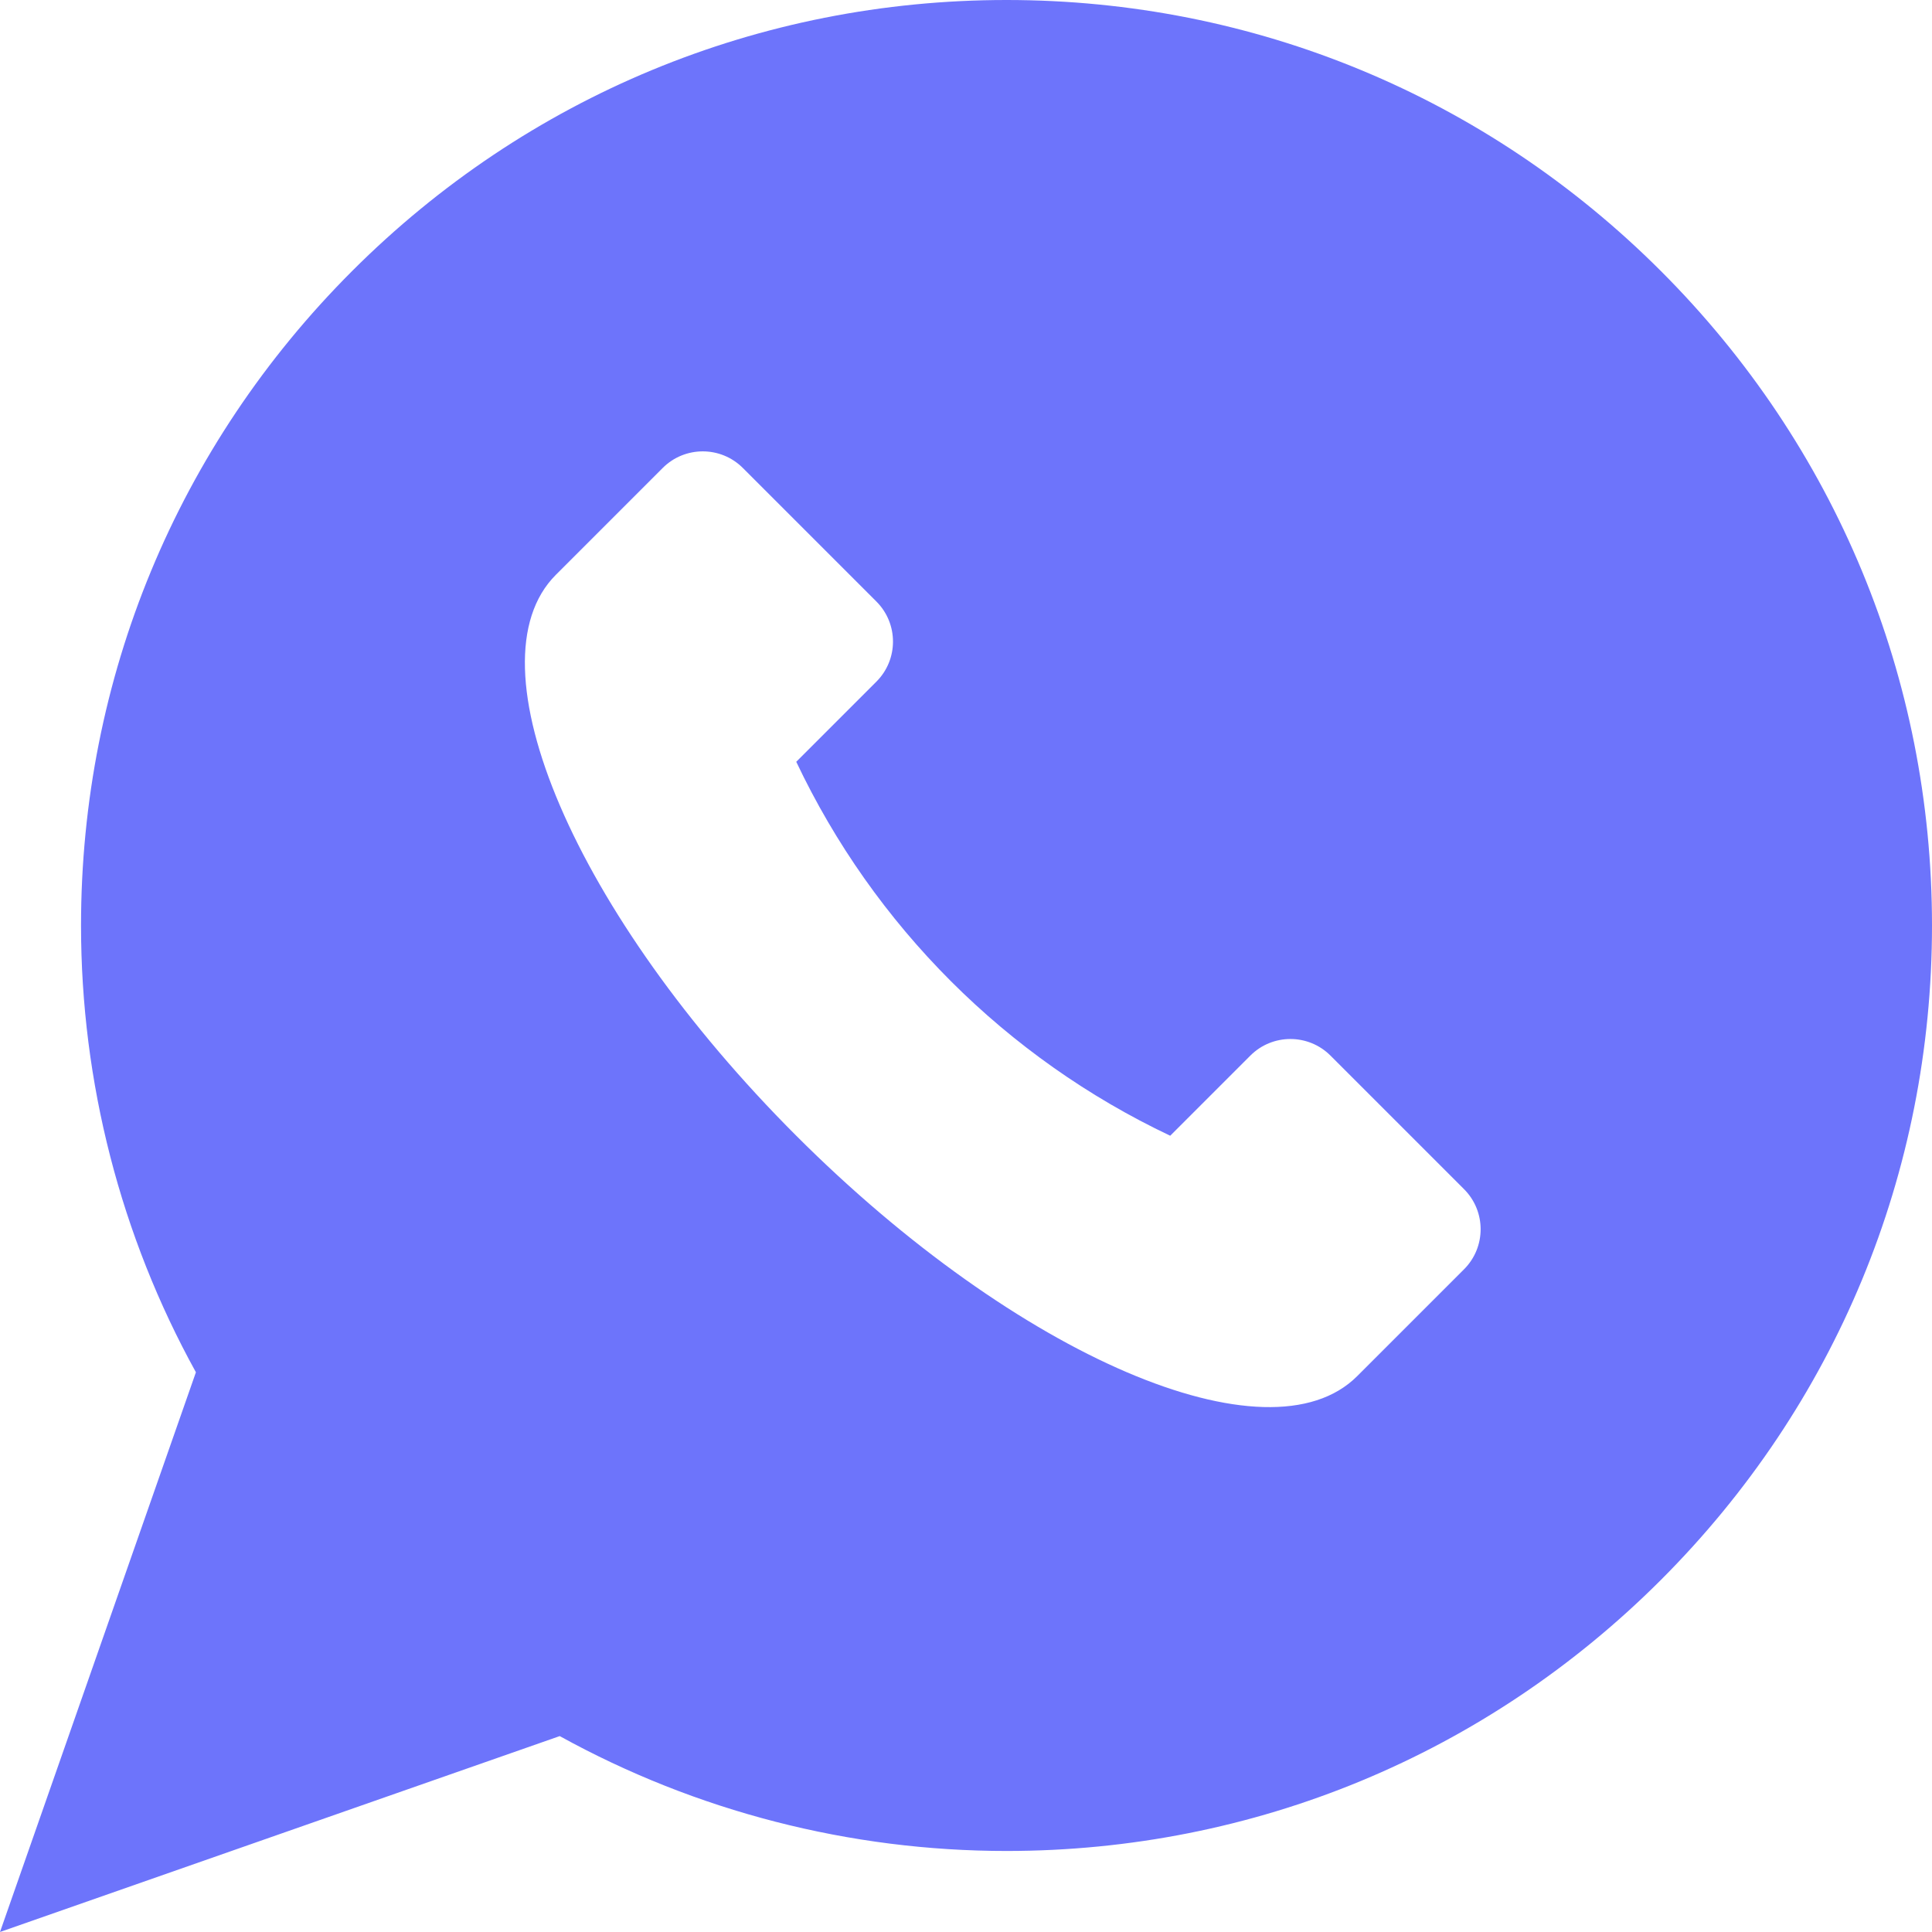 <?xml version="1.0" encoding="UTF-8"?> <!-- Generator: Adobe Illustrator 19.0.0, SVG Export Plug-In . SVG Version: 6.00 Build 0) --> <svg xmlns="http://www.w3.org/2000/svg" xmlns:xlink="http://www.w3.org/1999/xlink" id="Capa_1" x="0px" y="0px" viewBox="0 0 512 512" style="enable-background:new 0 0 512 512;" xml:space="preserve" width="512px" height="512px"> <g> <g> <path d="M440.164,71.836C393.84,25.511,332.249,0,266.737,0S139.633,25.511,93.308,71.836S21.473,179.751,21.473,245.263 c0,41.499,10.505,82.279,30.445,118.402L0,512l148.333-51.917c36.124,19.938,76.904,30.444,118.403,30.444 c65.512,0,127.104-25.512,173.427-71.836C486.488,372.367,512,310.776,512,245.263S486.488,118.16,440.164,71.836z M387.985,336.375L359.67,364.69c-23.456,23.456-90.011-5.066-148.652-63.708c-58.642-58.642-87.165-125.195-63.708-148.652 l28.314-28.314c5.864-5.864,15.372-5.864,21.236,0l35.393,35.393c5.864,5.864,5.864,15.372,0,21.236l-21.236,21.236 c20.599,43.487,55.615,78.502,99.102,99.101l21.236-21.236c5.864-5.864,15.372-5.864,21.236,0l35.393,35.393 C393.849,321.004,393.849,330.511,387.985,336.375z" fill="#6d74fb"></path> </g> </g> <g> </g> <g> </g> <g> </g> <g> </g> <g> </g> <g> </g> <g> </g> <g> </g> <g> </g> <g> </g> <g> </g> <g> </g> <g> </g> <g> </g> <g> </g> </svg> 